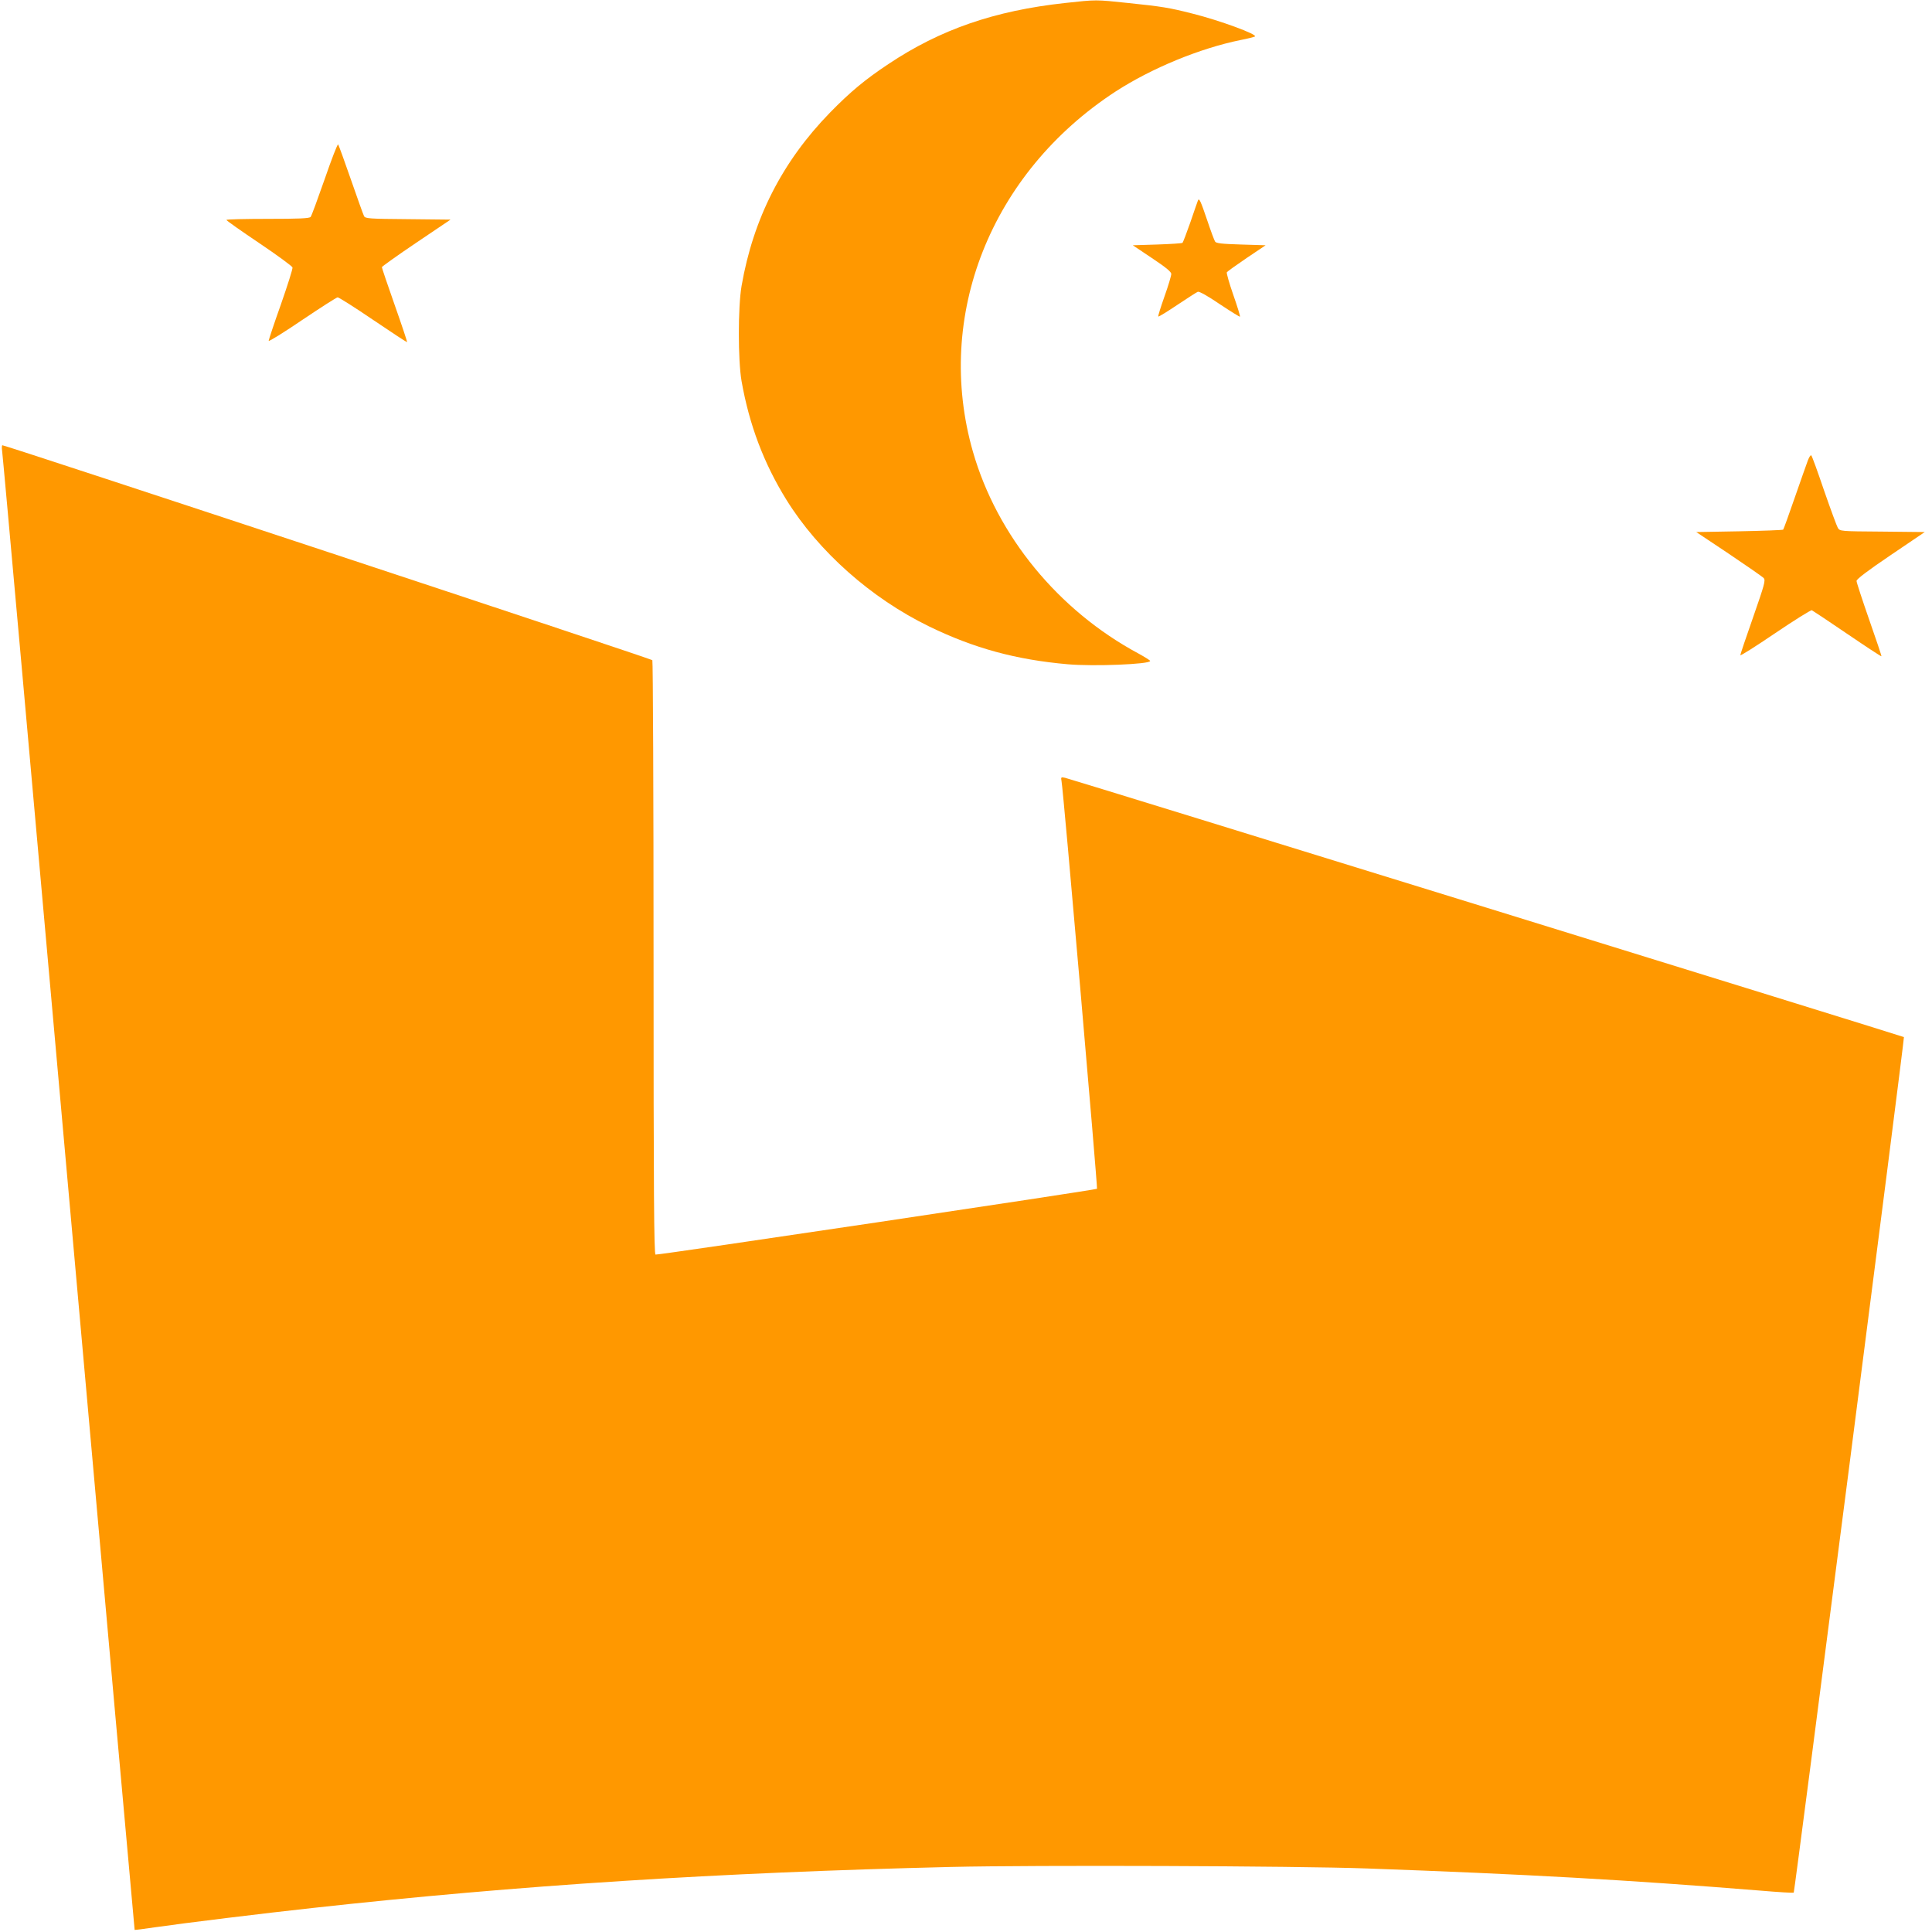 <?xml version="1.0" standalone="no"?>
<!DOCTYPE svg PUBLIC "-//W3C//DTD SVG 20010904//EN"
 "http://www.w3.org/TR/2001/REC-SVG-20010904/DTD/svg10.dtd">
<svg version="1.0" xmlns="http://www.w3.org/2000/svg"
 width="1280pt" height="1280pt" viewBox="0 0 1280 1280"
 preserveAspectRatio="xMidYMid meet">
<g transform="translate(0,1280) scale(0.1,-0.1)"
fill="#ff9800" stroke="none">
<path d="M7055 12780 c-466 -51 -826 -175 -1170 -405 -155 -103 -252 -184
-386 -321 -316 -324 -509 -703 -586 -1149 -24 -140 -24 -491 0 -630 51 -289
147 -544 297 -786 213 -343 561 -652 945 -839 298 -145 577 -221 920 -251 171
-15 545 0 545 22 0 4 -35 26 -77 49 -531 285 -937 780 -1097 1337 -258 899
118 1847 944 2386 239 155 559 287 830 342 47 9 89 20 94 23 22 13 -234 107
-414 152 -153 39 -203 47 -425 70 -218 23 -209 23 -420 0z"/>
<path d="M2151 11613 c-46 -131 -87 -244 -93 -250 -8 -10 -77 -13 -284 -13
-151 0 -274 -3 -274 -7 1 -5 99 -74 218 -154 119 -80 218 -153 220 -161 2 -9
-33 -119 -77 -245 -45 -126 -81 -235 -81 -241 0 -7 100 55 222 138 122 82 228
150 235 150 8 0 114 -67 236 -150 121 -82 222 -148 224 -147 2 2 -35 113 -82
246 -47 133 -85 246 -85 251 0 4 102 77 228 162 l227 153 -282 3 c-256 2 -283
4 -291 20 -5 9 -44 118 -87 242 -43 124 -81 229 -85 233 -4 4 -44 -99 -89
-230z"/>
<path d="M7936 11470 c-3 -8 -26 -73 -50 -144 -25 -71 -48 -132 -52 -135 -3
-3 -78 -8 -167 -11 l-162 -5 127 -85 c93 -62 128 -91 128 -105 0 -12 -20 -79
-45 -149 -25 -71 -44 -131 -41 -133 2 -3 59 32 126 77 66 44 128 84 136 87 10
3 66 -28 145 -82 72 -48 132 -85 134 -83 3 2 -17 67 -44 144 -27 77 -46 145
-43 150 4 6 63 48 132 95 l125 84 -163 5 c-130 4 -165 8 -172 20 -5 8 -28 69
-50 135 -46 136 -56 158 -64 135z"/>
<path d="M14 9813 c4 -21 202 -2234 441 -4917 239 -2683 436 -4880 437 -4882
2 -1 62 6 133 17 193 28 732 94 1045 128 1368 151 2688 235 4230 272 550 13
2289 7 2755 -10 1056 -38 1731 -76 2610 -147 118 -10 216 -16 219 -13 6 6 735
5663 730 5668 -5 5 -5520 1710 -5558 1718 -27 6 -28 4 -23 -23 12 -59 240
-2694 235 -2700 -9 -8 -2911 -441 -2925 -436 -10 3 -13 406 -13 1966 0 1078
-4 1966 -8 1972 -6 10 -4283 1424 -4306 1424 -4 0 -5 -17 -2 -37z"/>
<path d="M11977 9748 c-9 -24 -48 -135 -87 -247 -39 -113 -73 -207 -76 -210
-3 -3 -134 -8 -291 -11 l-285 -5 216 -144 c119 -80 223 -152 231 -161 13 -15
6 -41 -70 -259 -47 -133 -85 -247 -85 -252 0 -6 104 60 231 146 127 86 236
154 243 152 6 -3 112 -73 235 -157 122 -83 224 -150 226 -148 2 1 -35 111 -81
242 -46 132 -84 248 -84 257 0 12 75 69 226 171 l226 153 -281 3 c-278 2 -281
2 -295 25 -7 12 -48 123 -91 247 -42 124 -80 229 -85 233 -4 4 -14 -11 -23
-35z"/>
</g>
</svg>
